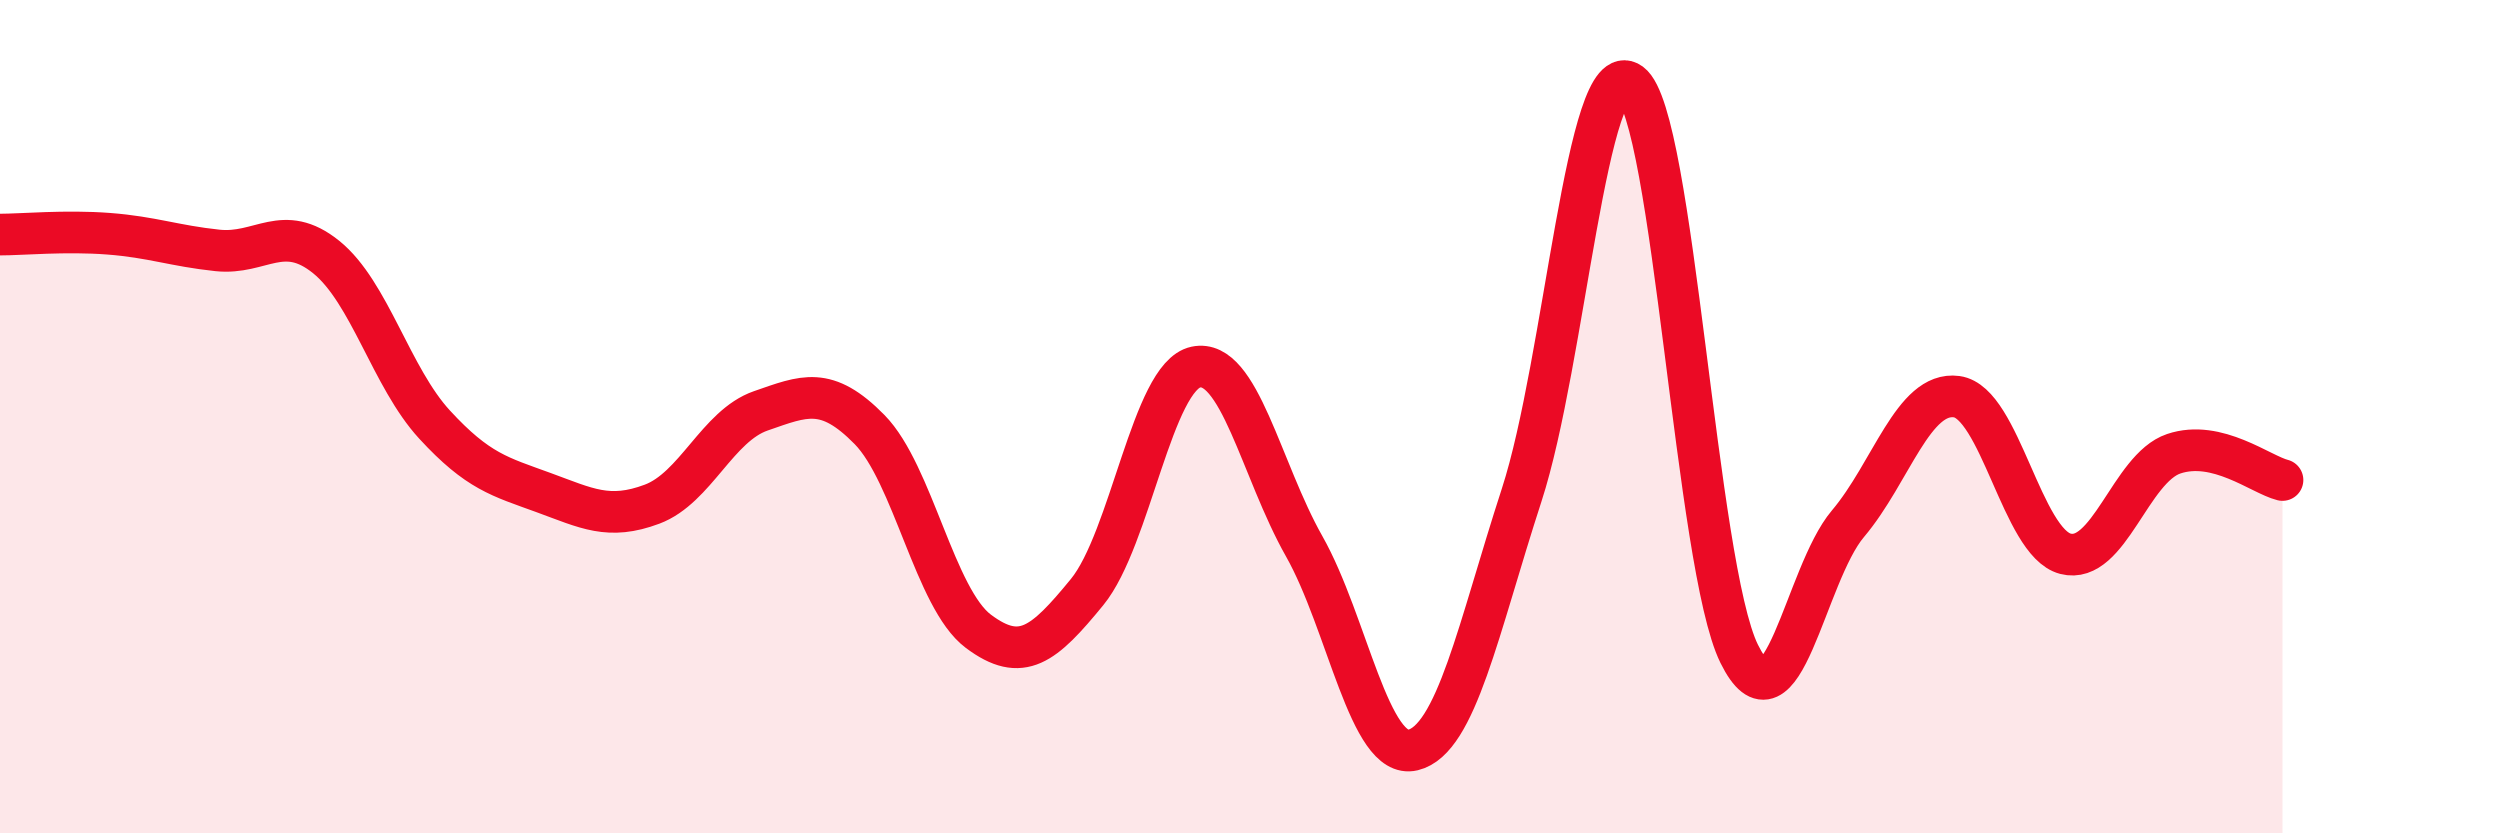 
    <svg width="60" height="20" viewBox="0 0 60 20" xmlns="http://www.w3.org/2000/svg">
      <path
        d="M 0,5.63 C 0.52,5.63 1.57,5.53 2.61,5.61 C 3.65,5.69 4.18,5.9 5.22,6.01 C 6.26,6.12 6.79,5.33 7.83,6.17 C 8.87,7.01 9.39,9.06 10.43,10.19 C 11.47,11.32 12,11.44 13.04,11.82 C 14.08,12.2 14.61,12.49 15.65,12.1 C 16.69,11.71 17.22,10.22 18.26,9.86 C 19.3,9.5 19.83,9.25 20.87,10.31 C 21.91,11.37 22.44,14.37 23.48,15.15 C 24.52,15.93 25.05,15.48 26.09,14.21 C 27.13,12.94 27.66,9.03 28.7,8.81 C 29.74,8.59 30.26,11.27 31.3,13.11 C 32.34,14.95 32.87,18.25 33.91,18 C 34.95,17.75 35.48,15.08 36.52,11.88 C 37.56,8.68 38.09,1.24 39.13,2 C 40.17,2.76 40.7,13.58 41.74,15.69 C 42.78,17.8 43.31,13.8 44.35,12.57 C 45.39,11.34 45.92,9.38 46.96,9.52 C 48,9.66 48.53,13.02 49.57,13.29 C 50.61,13.56 51.13,11.24 52.17,10.89 C 53.21,10.54 54.26,11.39 54.78,11.52L54.78 20L0 20Z"
        fill="#EB0A25"
        opacity="0.1"
        stroke-linecap="round"
        stroke-linejoin="round"
      />
      <path
        d="M 0,5.63 C 0.52,5.63 1.57,5.53 2.61,5.61 C 3.65,5.69 4.18,5.9 5.22,6.01 C 6.26,6.12 6.79,5.33 7.83,6.17 C 8.87,7.01 9.39,9.06 10.43,10.19 C 11.47,11.32 12,11.44 13.04,11.82 C 14.08,12.2 14.61,12.49 15.65,12.1 C 16.69,11.71 17.22,10.22 18.26,9.86 C 19.3,9.5 19.83,9.25 20.87,10.31 C 21.91,11.37 22.44,14.37 23.48,15.15 C 24.52,15.93 25.05,15.48 26.09,14.21 C 27.13,12.94 27.66,9.03 28.7,8.81 C 29.74,8.59 30.26,11.27 31.3,13.11 C 32.34,14.95 32.87,18.25 33.91,18 C 34.95,17.75 35.48,15.08 36.52,11.88 C 37.56,8.68 38.09,1.24 39.13,2 C 40.17,2.76 40.7,13.58 41.74,15.69 C 42.78,17.8 43.31,13.8 44.35,12.57 C 45.39,11.34 45.92,9.38 46.96,9.52 C 48,9.66 48.53,13.02 49.57,13.29 C 50.61,13.56 51.13,11.24 52.17,10.89 C 53.21,10.54 54.26,11.39 54.78,11.52"
        stroke="#EB0A25"
        stroke-width="1"
        fill="none"
        stroke-linecap="round"
        stroke-linejoin="round"
      />
    </svg>
  